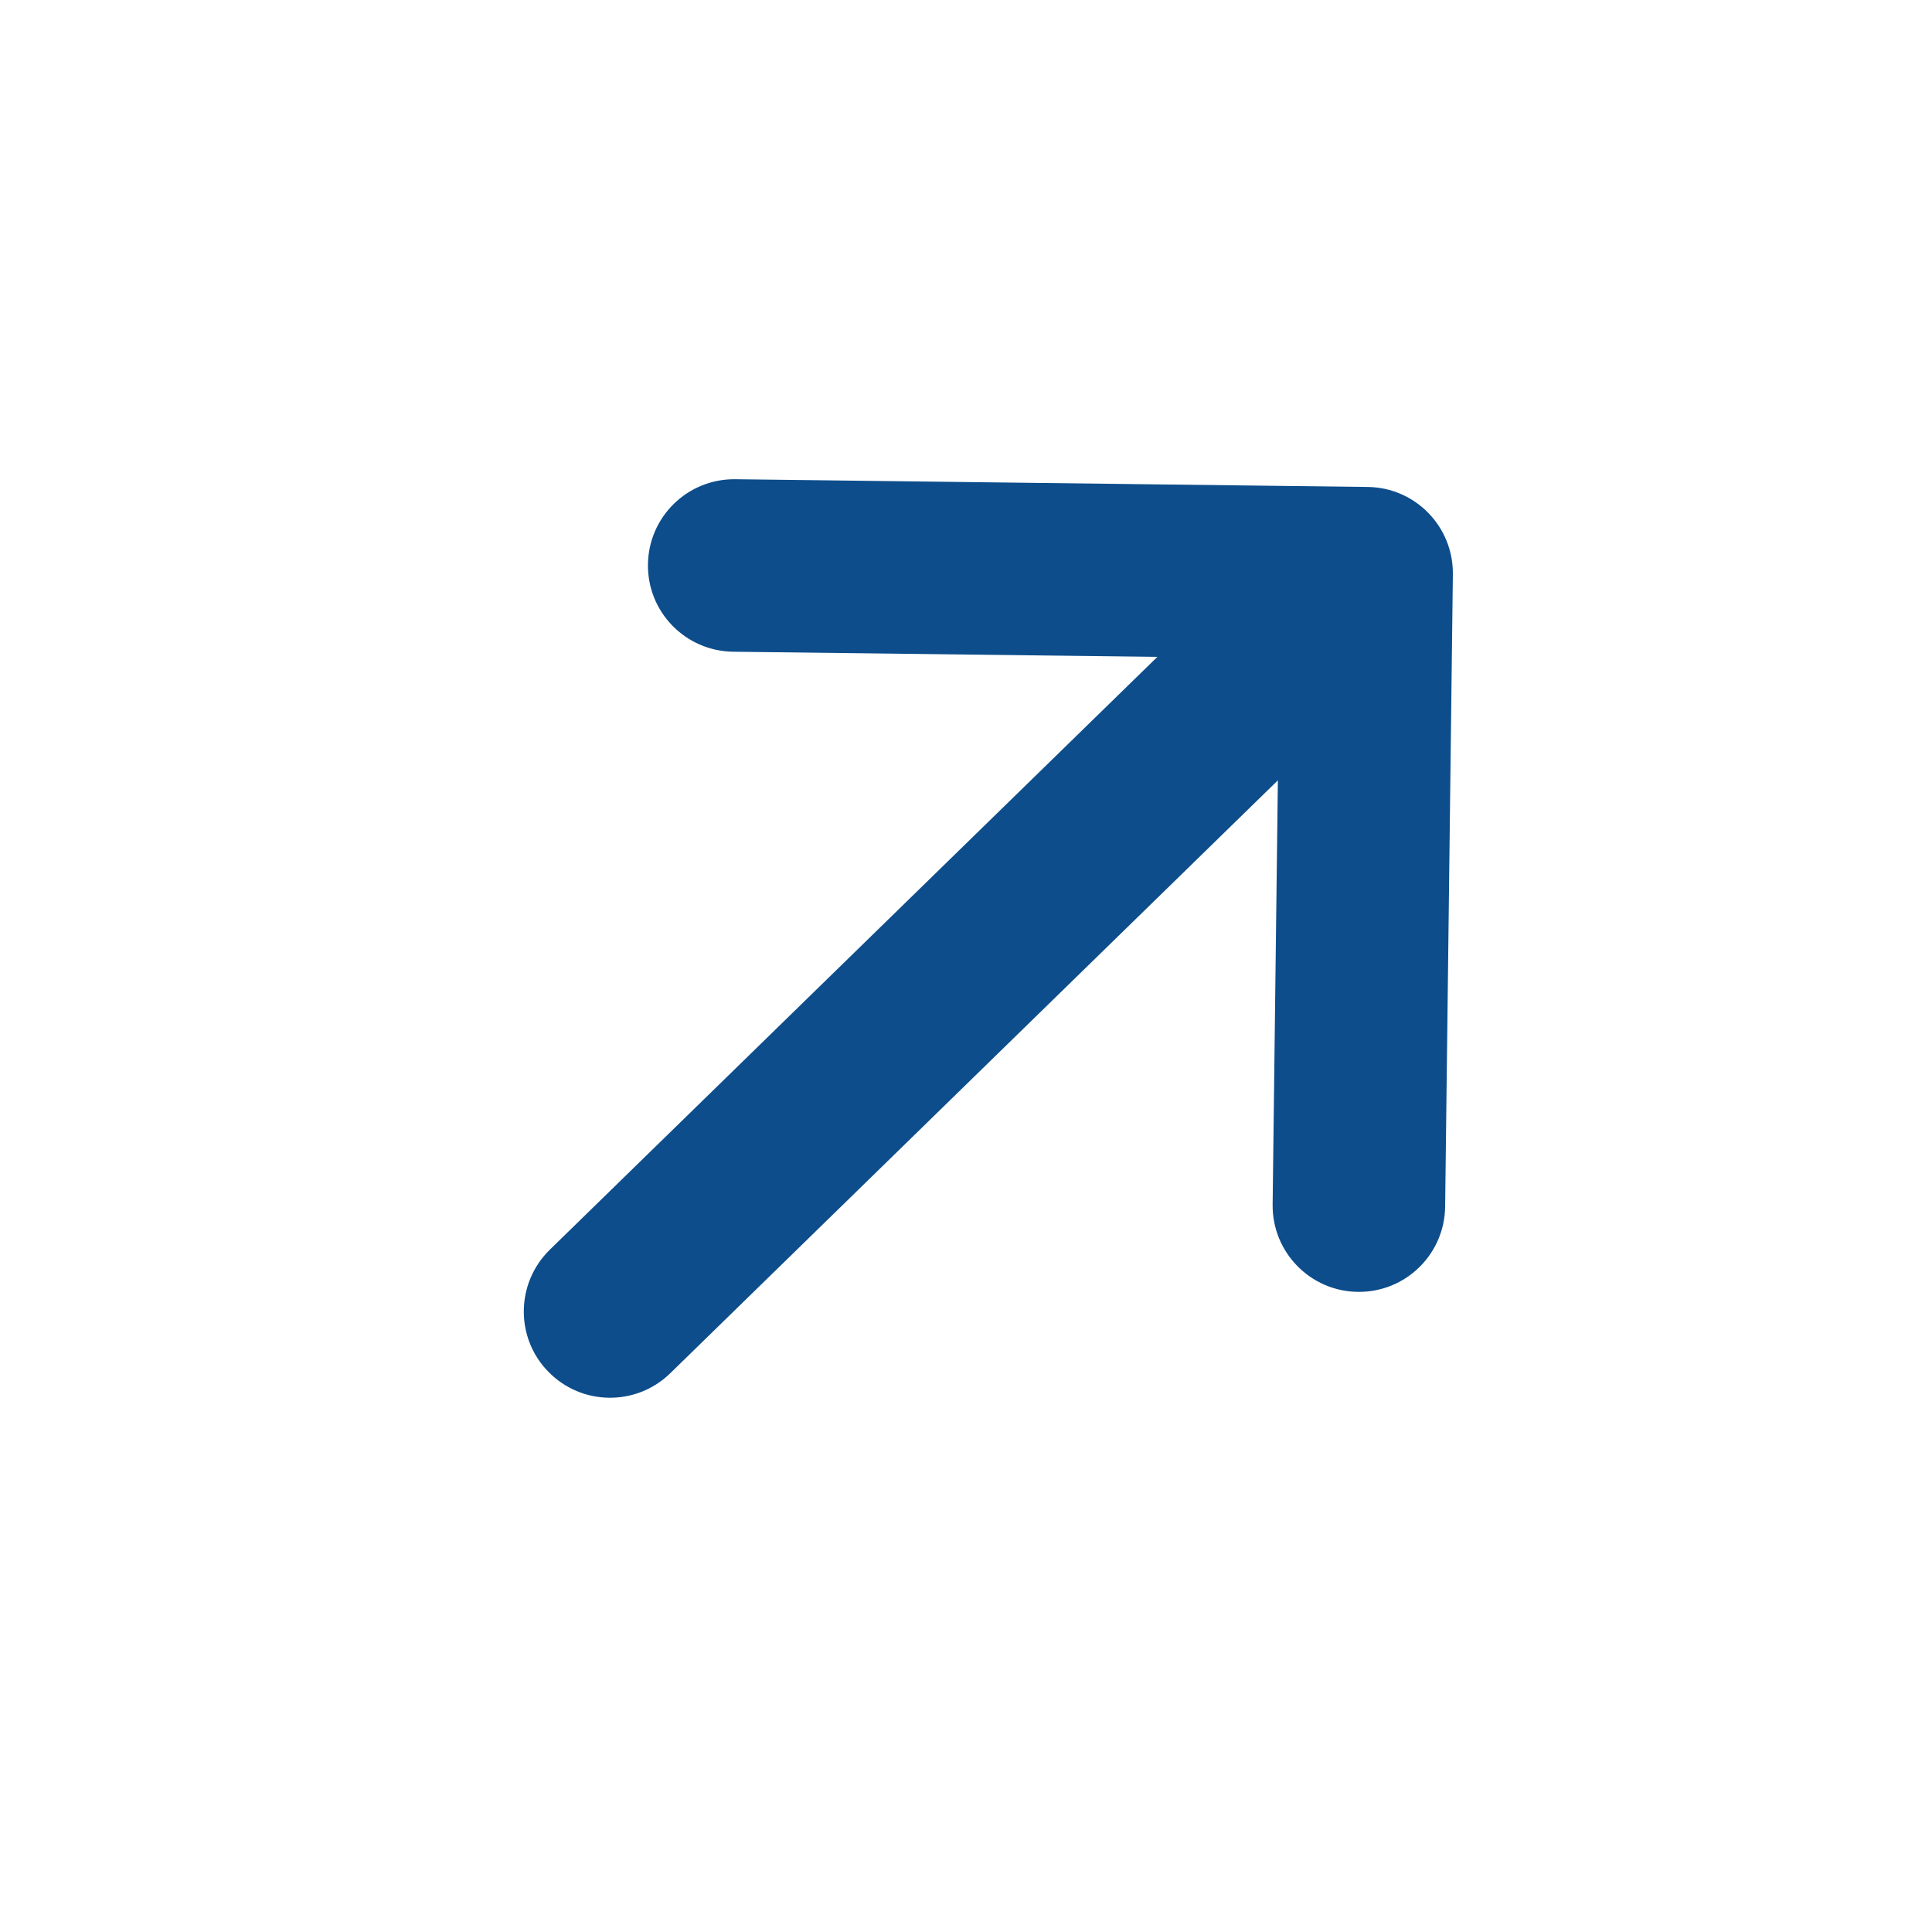 <svg width="21" height="21" viewBox="0 0 21 21" fill="none" xmlns="http://www.w3.org/2000/svg">
<path fill-rule="evenodd" clip-rule="evenodd" d="M5.96 14.91C5.598 14.54 5.606 13.946 5.976 13.584L12.58 7.14L7.969 7.084C7.451 7.077 7.036 6.653 7.043 6.135C7.049 5.617 7.474 5.203 7.992 5.209L14.866 5.293C15.384 5.299 15.798 5.724 15.792 6.242L15.708 13.116C15.702 13.634 15.277 14.049 14.759 14.042C14.242 14.036 13.827 13.611 13.833 13.093L13.89 8.482L7.286 14.926C6.915 15.288 6.322 15.281 5.96 14.91Z" fill="#0D4D8B"/>
</svg>
